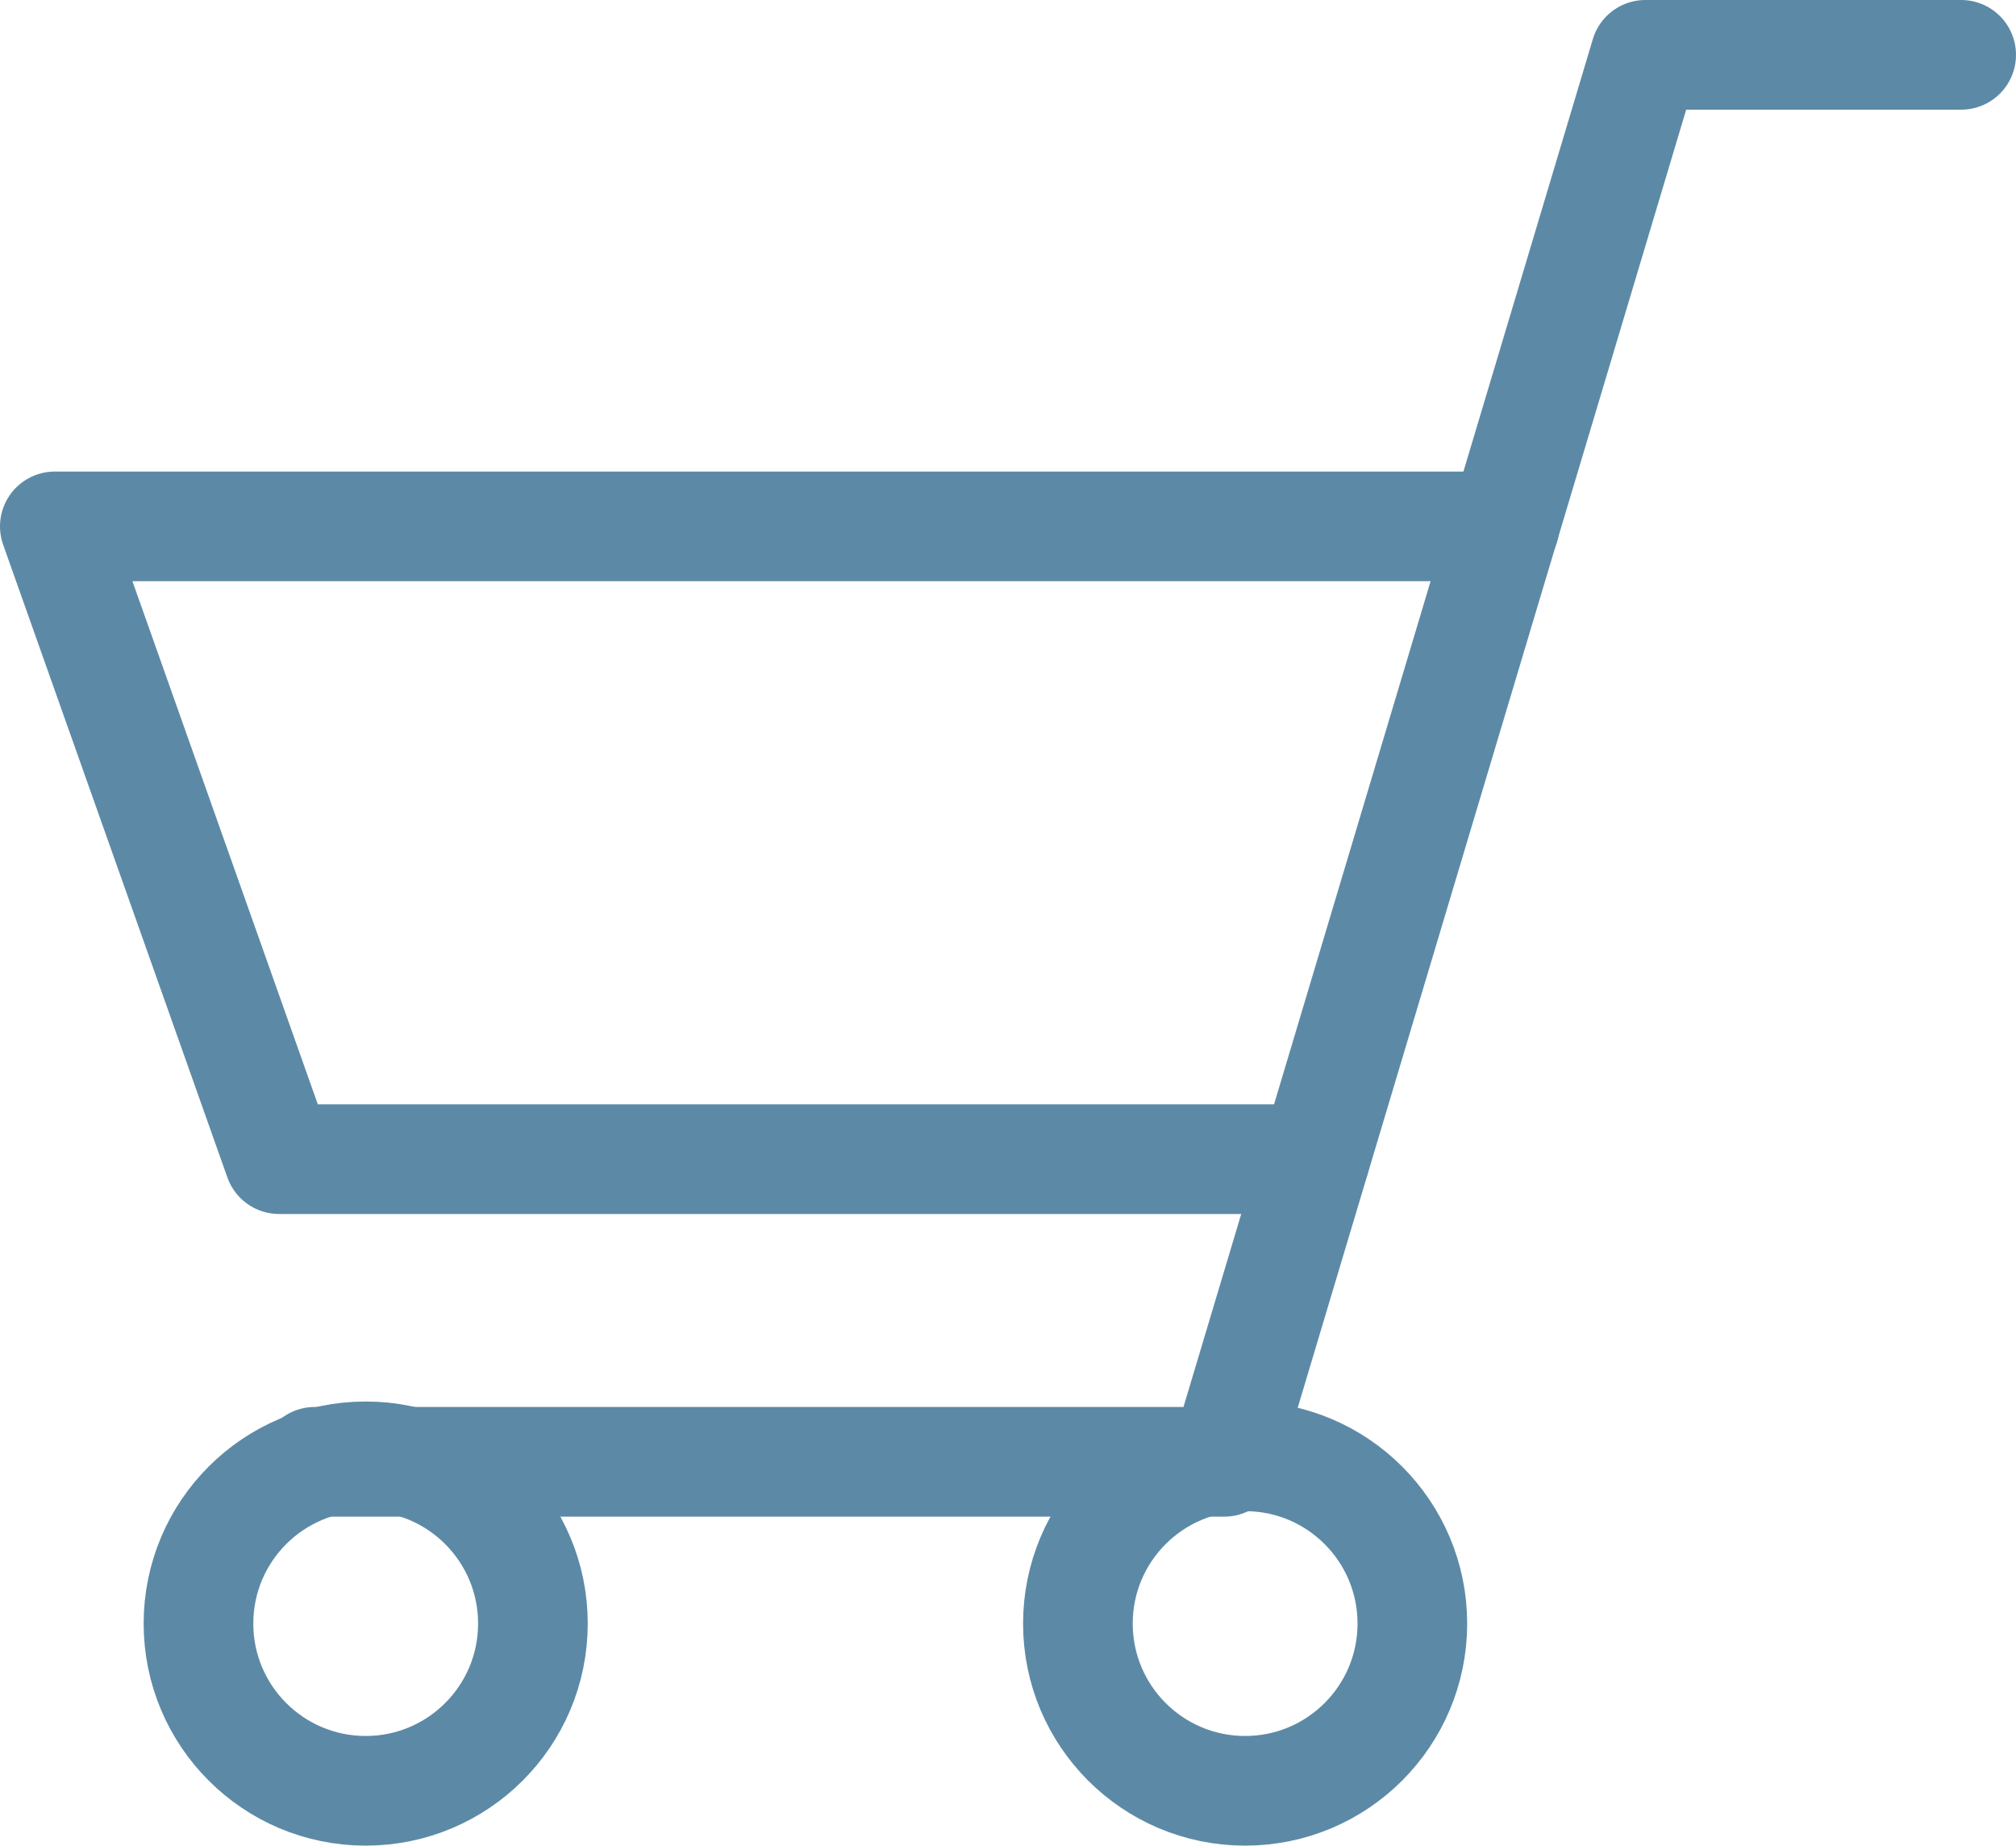 <svg xmlns="http://www.w3.org/2000/svg" viewBox="0 0 36.77 33.66"><defs><style>.cls-1{fill:none;stroke:#5c8aa6;stroke-linecap:round;stroke-linejoin:round;stroke-width:2px;}</style></defs><g id="Layer_2" data-name="Layer 2"><g id="レイヤー_2" data-name="レイヤー 2"><polyline class="cls-1" points="35.77 1 30.01 1 22.33 26.66 5.74 26.66"/><circle class="cls-1" cx="22.71" cy="29.61" r="3.05"/><circle class="cls-1" cx="6.67" cy="29.61" r="3.05"/><polyline class="cls-1" points="23.98 21.14 5.09 21.14 1 9.6 27.44 9.6"/></g></g></svg>
